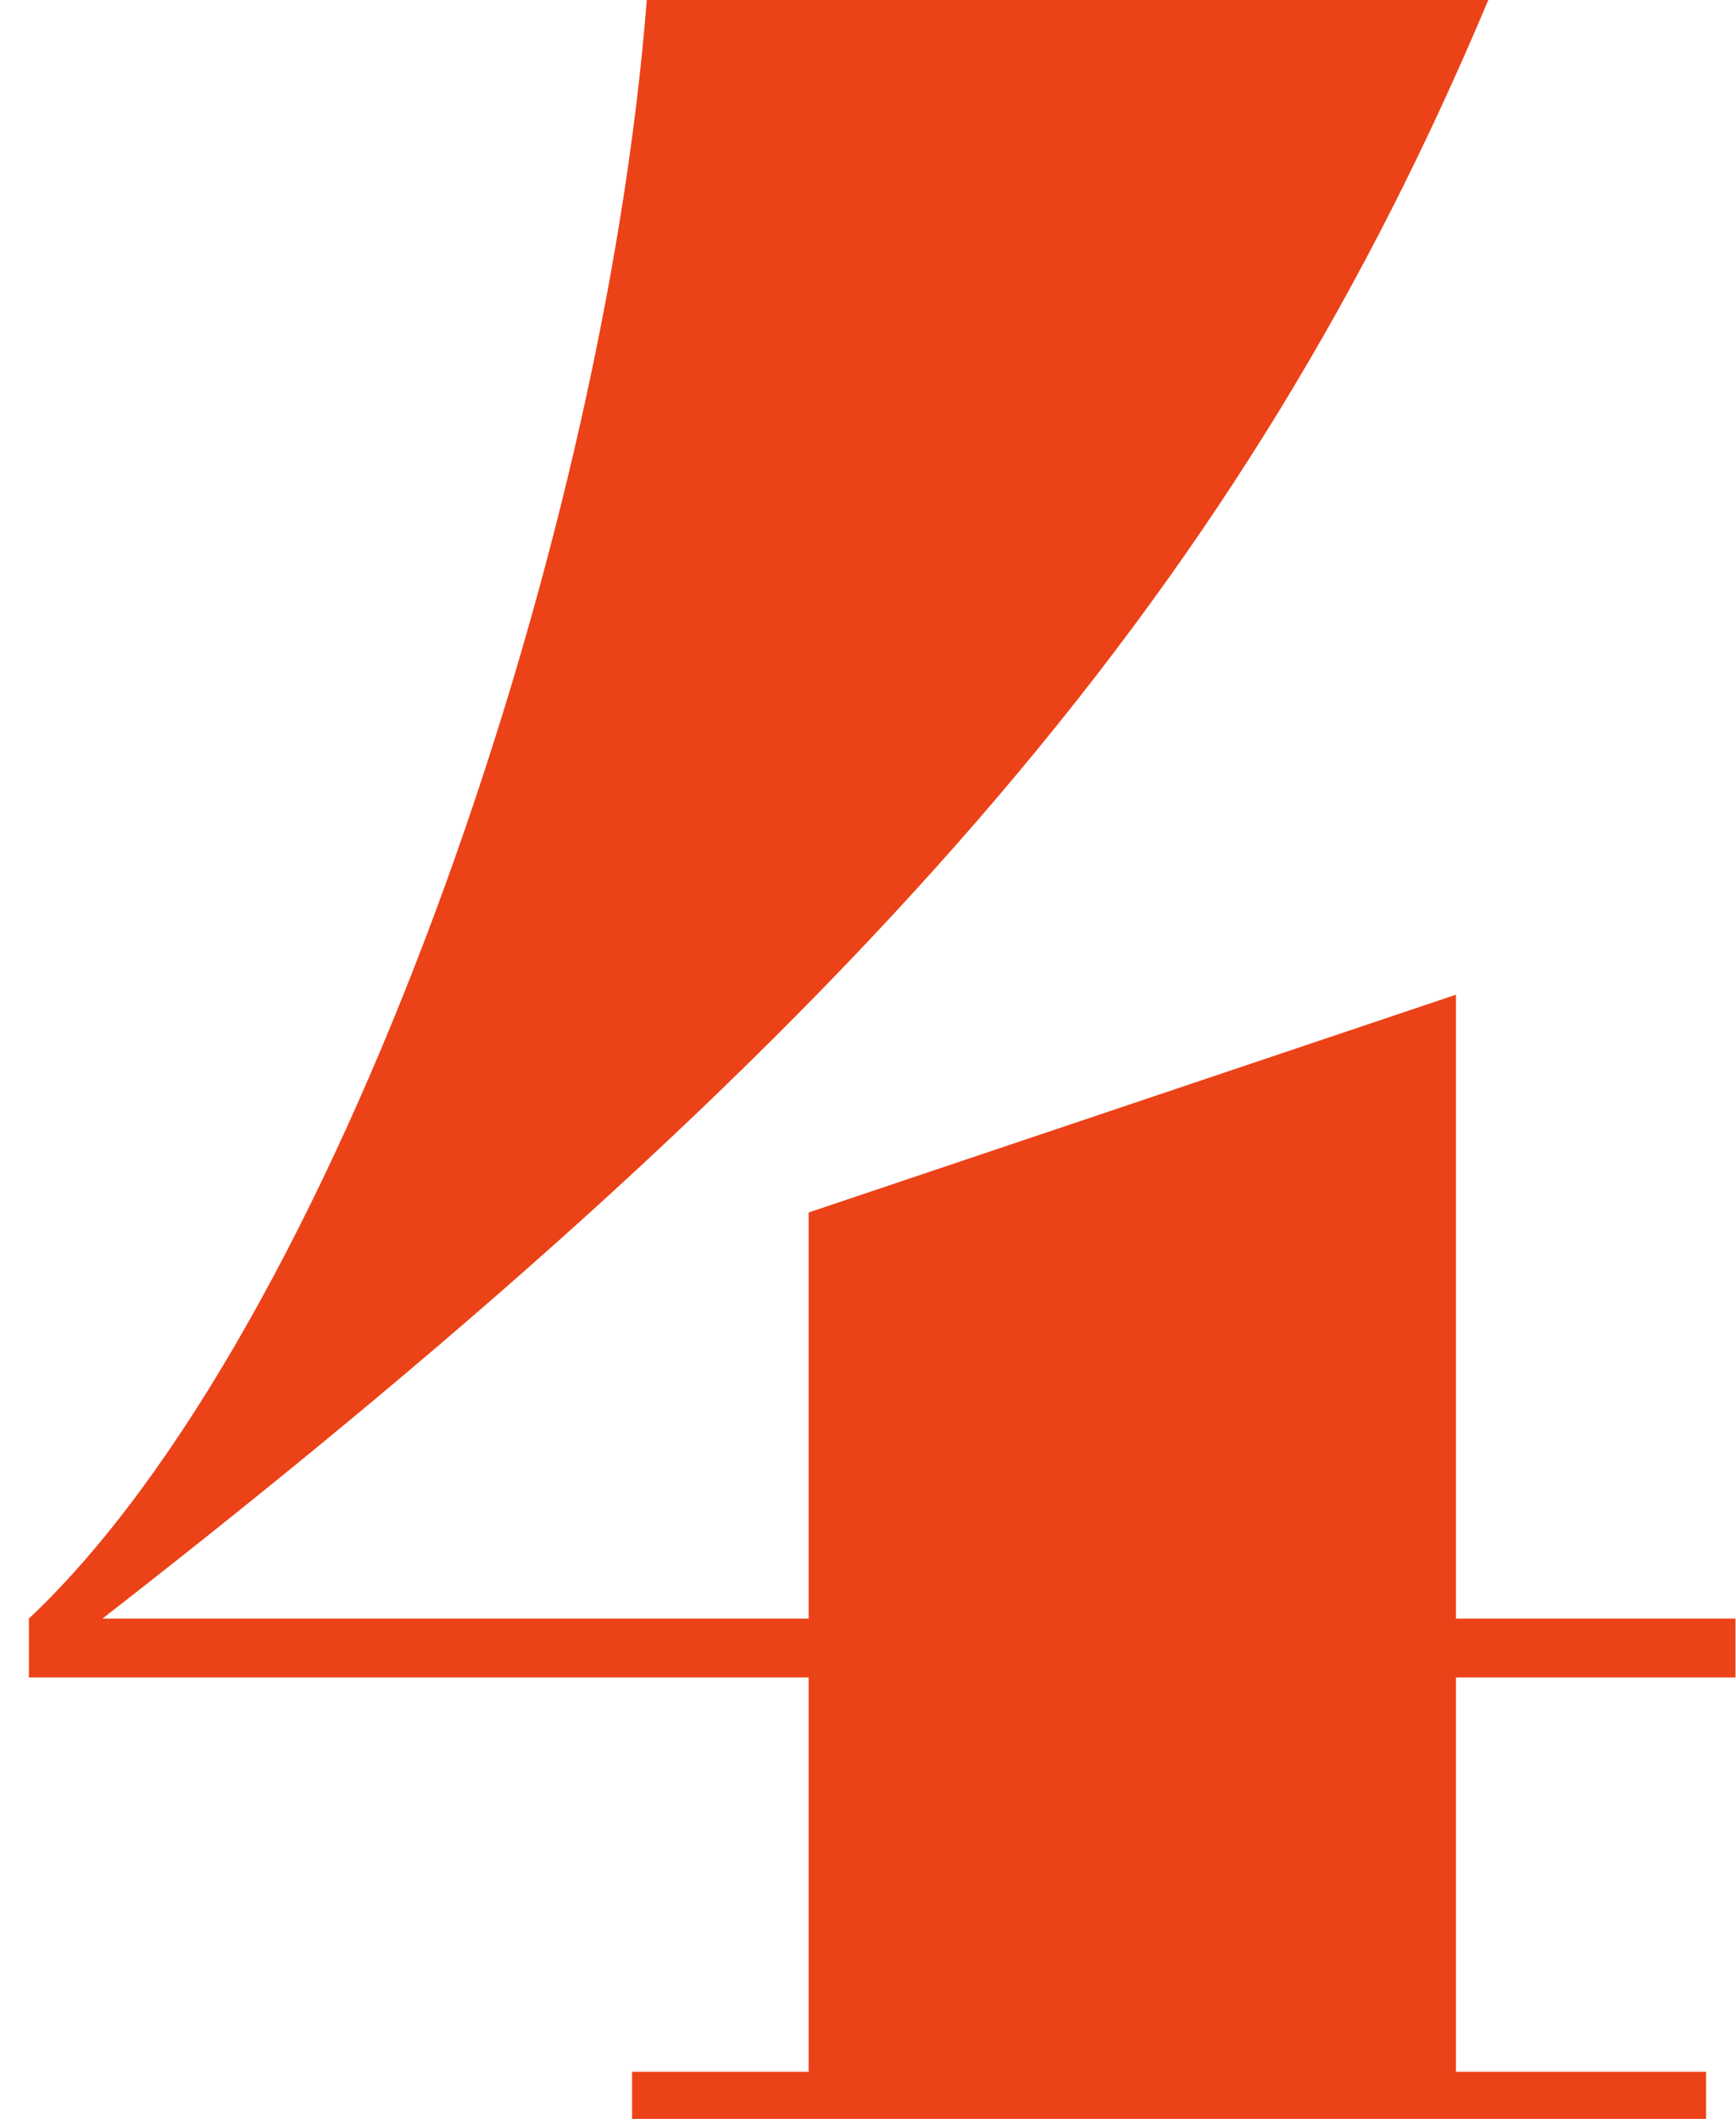 <?xml version="1.0" encoding="UTF-8"?> <svg xmlns="http://www.w3.org/2000/svg" width="59" height="72" viewBox="0 0 59 72" fill="none"><path d="M58.982 57V55H49.482V33.8L27.482 41.2V55H3.482C30.082 34.3 42.382 19.5 50.582 0H21.982C20.482 19.1 11.282 45.3 0.982 55V57H27.482V70.4H21.482V72H57.982V70.4H49.482V57H58.982Z" fill="#EC4218"></path></svg> 